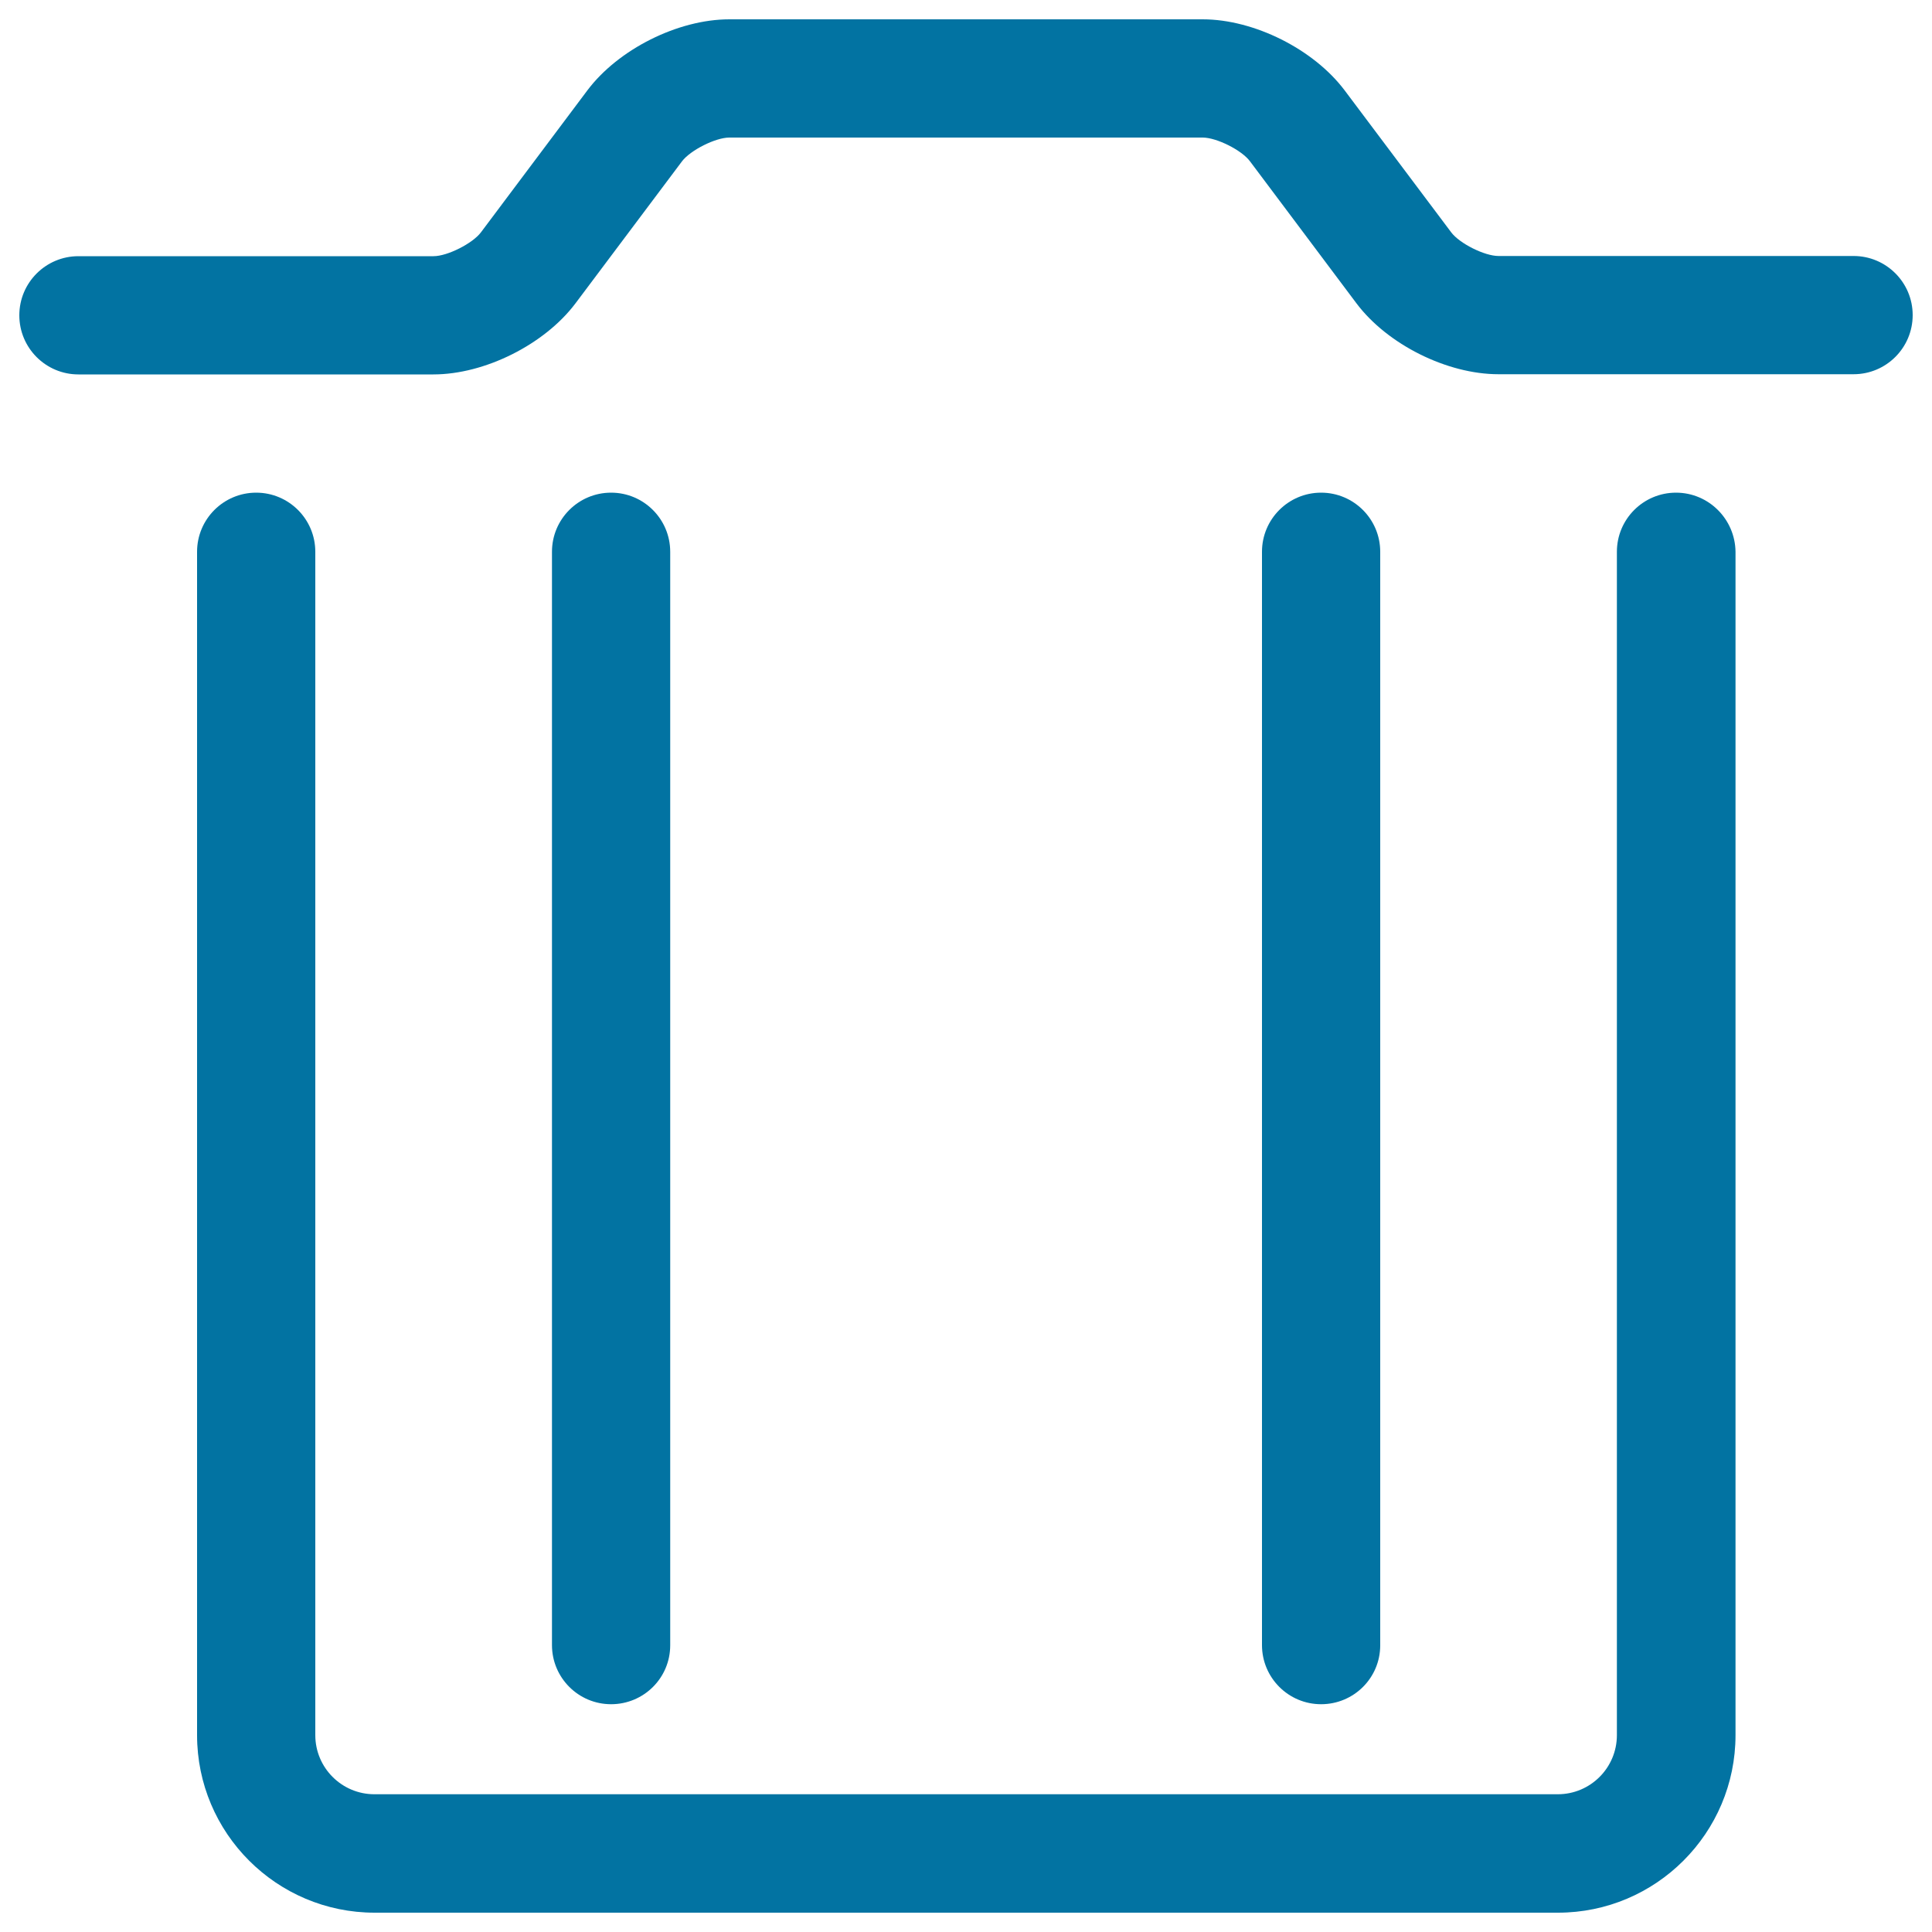<svg xmlns="http://www.w3.org/2000/svg" viewBox="0 0 1000 1000" style="fill:#0273a2">
<title>Recycle Bin SVG icon</title>
<path d="M11.7,487.3"/><path d="M867.5,255c-16.9,0-30.6,13.7-30.6,30.6v612.5c0,16.9-13.7,30.6-30.6,30.6H193.8c-16.9,0-30.6-13.7-30.6-30.6V285.6c0-16.9-13.7-30.6-30.6-30.6s-30.6,13.7-30.6,30.6v612.5c0,50.7,41.2,91.9,91.9,91.9h612.5c50.7,0,91.9-41.2,91.9-91.9V285.6C898.1,268.7,884.4,255,867.5,255z M346.9,851.6V285.6c0-16.9-13.7-30.6-30.6-30.6s-30.6,13.7-30.6,30.6v565.9c0,16.9,13.7,30.6,30.6,30.6S346.9,868.5,346.9,851.6z M714.4,851.6V285.6c0-16.9-13.7-30.6-30.6-30.6s-30.6,13.7-30.6,30.6v565.9c0,16.9,13.7,30.6,30.6,30.6S714.4,868.5,714.4,851.6z M959.4,132.5H775.6c-7.2,0-20.2-6.5-24.5-12.3L696,46.8C680,25.5,649.1,10,622.5,10h-245C350.9,10,320,25.5,304,46.8l-55.1,73.5c-4.3,5.7-17.3,12.3-24.5,12.3H40.6c-16.9,0-30.6,13.7-30.6,30.6s13.7,30.6,30.6,30.6h183.7c26.6,0,57.5-15.5,73.5-36.7L353,83.5c4.3-5.7,17.3-12.3,24.5-12.3h245c7.2,0,20.2,6.5,24.5,12.3l55.1,73.5c16,21.3,46.9,36.7,73.5,36.7h183.8c16.9,0,30.6-13.7,30.6-30.6S976.3,132.5,959.4,132.5z"/>
</svg>